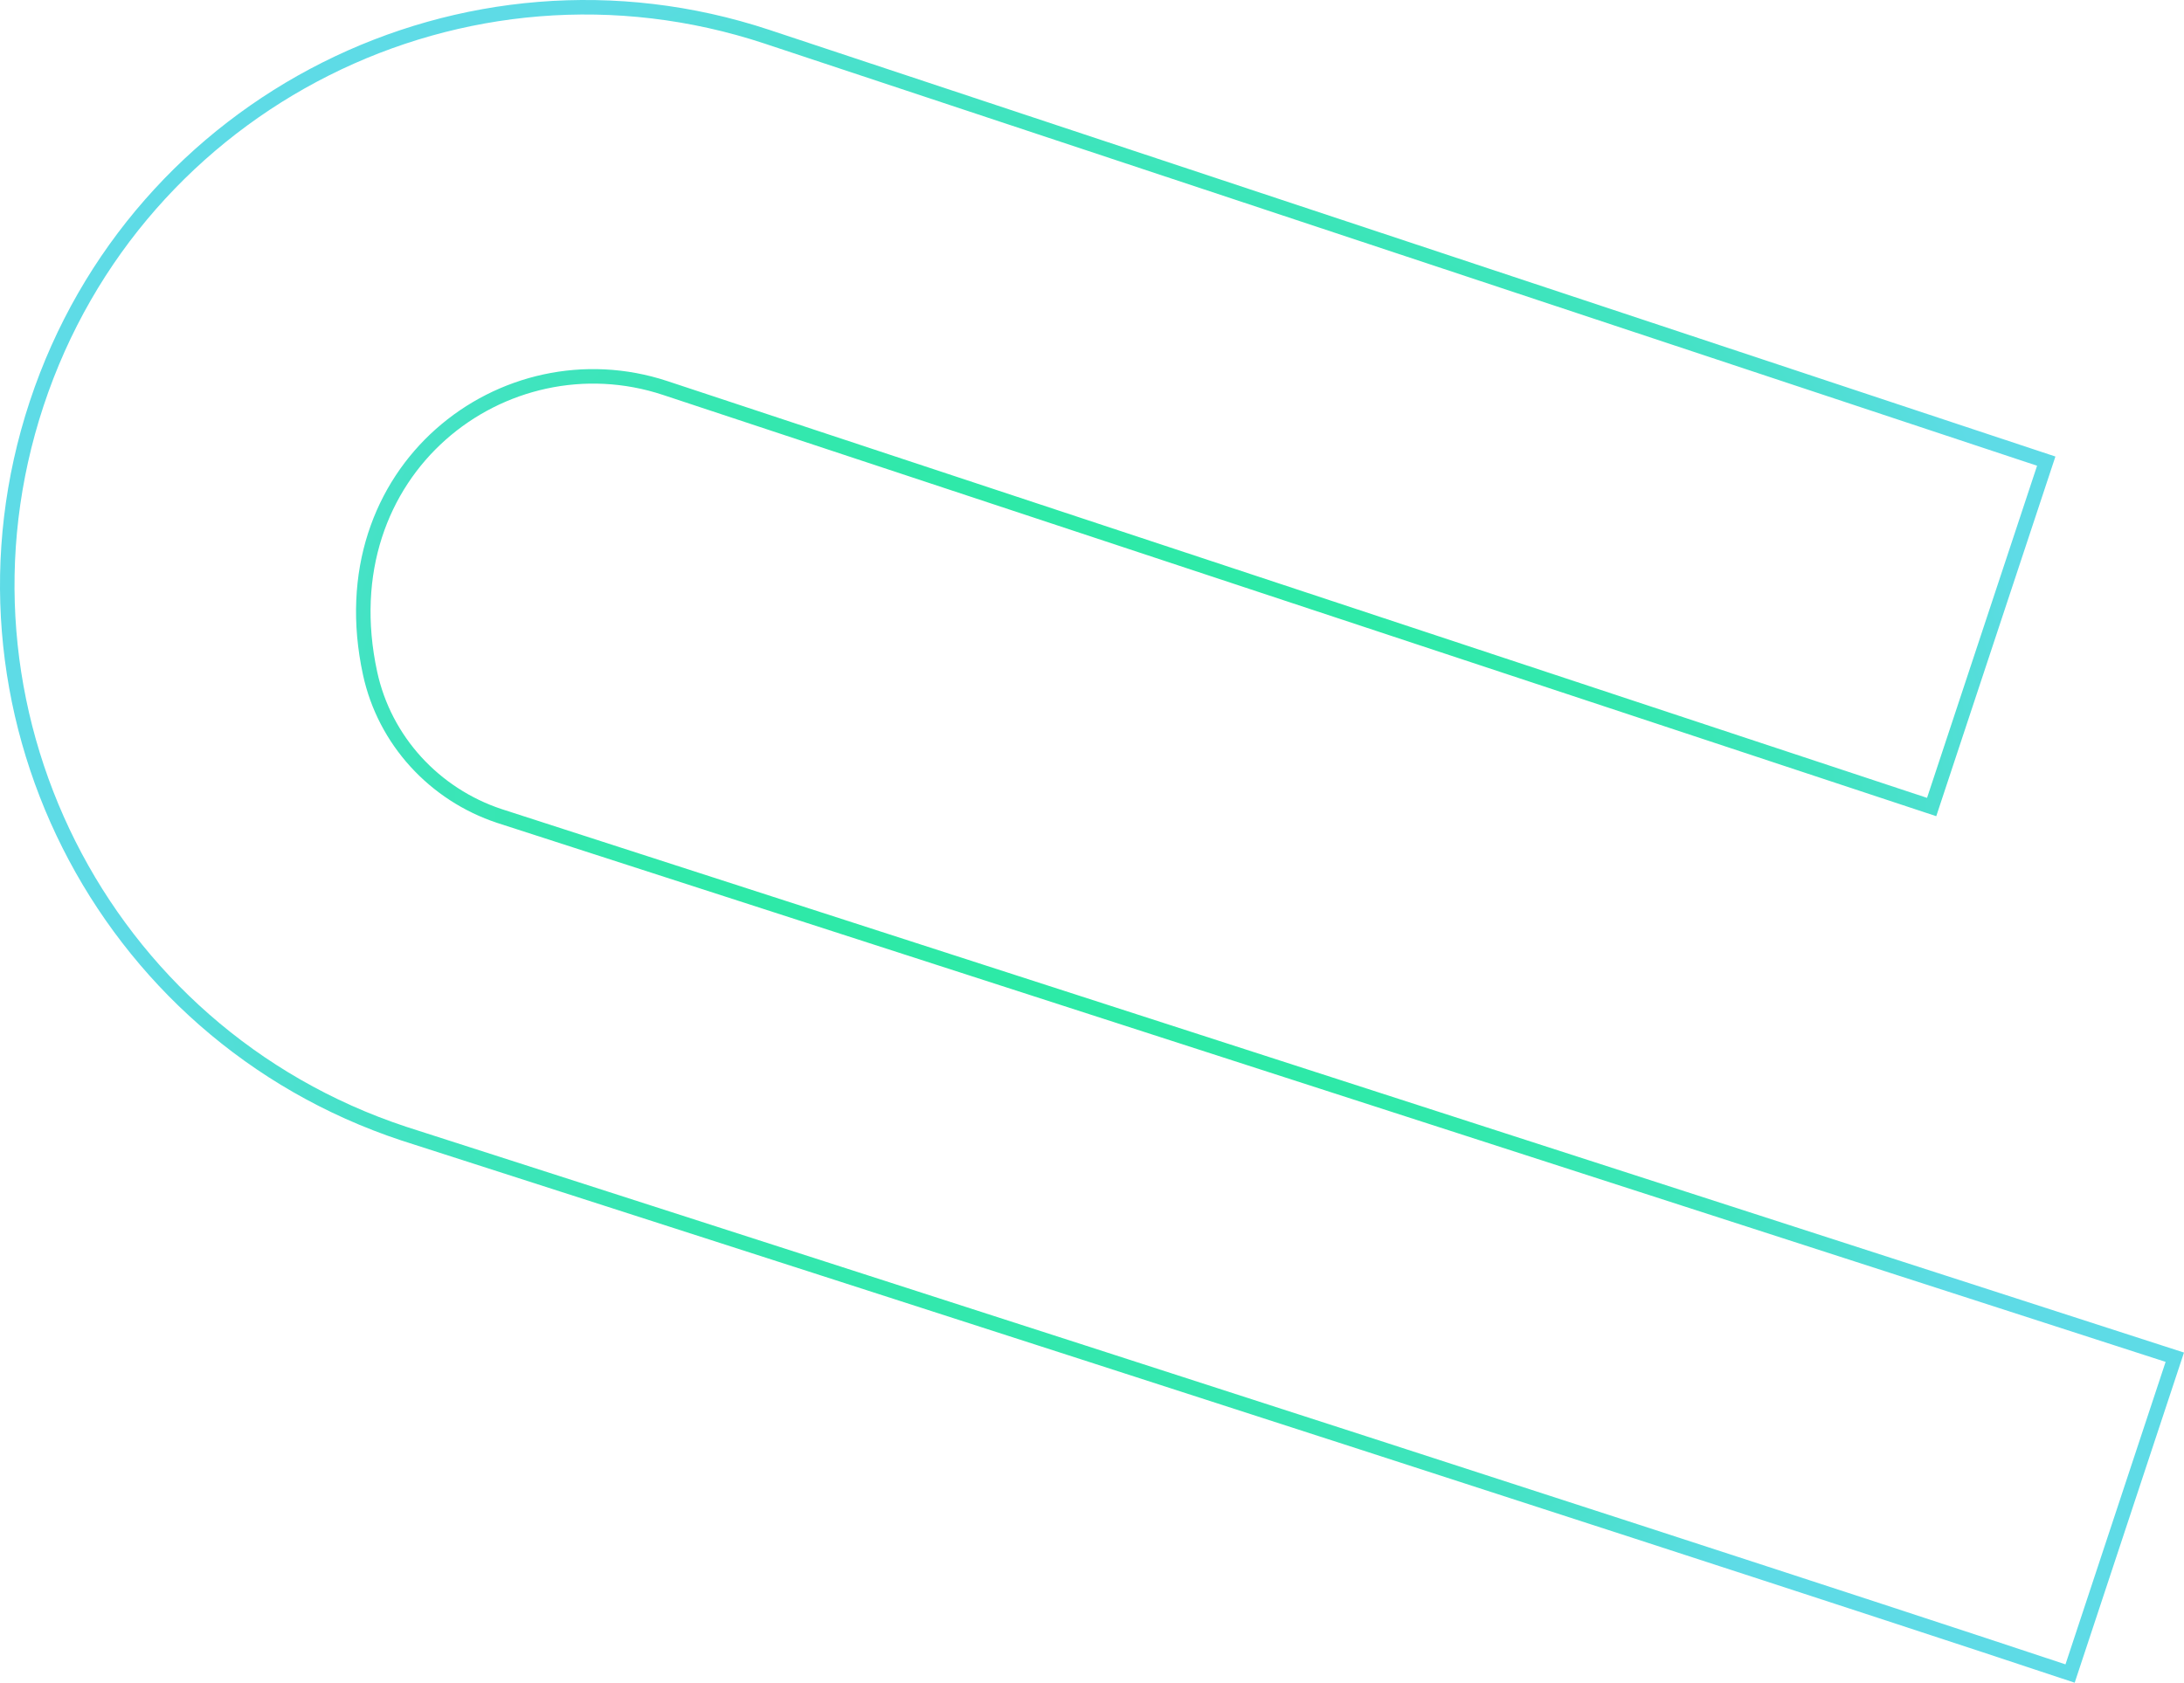 <?xml version="1.0" encoding="UTF-8"?>
<svg id="Capa_2" data-name="Capa 2" xmlns="http://www.w3.org/2000/svg" xmlns:xlink="http://www.w3.org/1999/xlink" viewBox="0 0 1354.73 1044.04">
  <defs>
    <style>
      .cls-1 {
        fill: none;
        stroke: url(#Degradado_sin_nombre_140);
        stroke-miterlimit: 10;
        stroke-width: 9px;
      }
    </style>
    <radialGradient id="Degradado_sin_nombre_140" data-name="Degradado sin nombre 140" cx="676.17" cy="522.02" fx="676.17" fy="522.02" r="604.7" gradientTransform="translate(1353.53) rotate(-180) scale(1 -1)" gradientUnits="userSpaceOnUse">
      <stop offset="0" stop-color="#2deaa6"/>
      <stop offset=".36" stop-color="#2ee9a8"/>
      <stop offset=".57" stop-color="#35e7b0"/>
      <stop offset=".74" stop-color="#3fe4be"/>
      <stop offset=".88" stop-color="#4edfd2"/>
      <stop offset=".99" stop-color="#5edbe6"/>
    </radialGradient>
  </defs>
  <g id="Capa_1-2" data-name="Capa 1">
    <path class="cls-1" d="M412.65,240.75c-99.91-33.06-210.39,50.79-183.09,177,9.01,41.64,39.84,75.18,80.28,88.56l1039.18,335.78-64.95,196.26c-253.79-84.5-1033.66-335.01-1033.66-335.01C62.48,641.13-39.45,438.36,22.75,250.42,84.94,62.49,287.71-39.45,475.65,22.75l793.63,263.36-71.08,214.61L412.65,240.75Z"/>
  </g>
</svg>